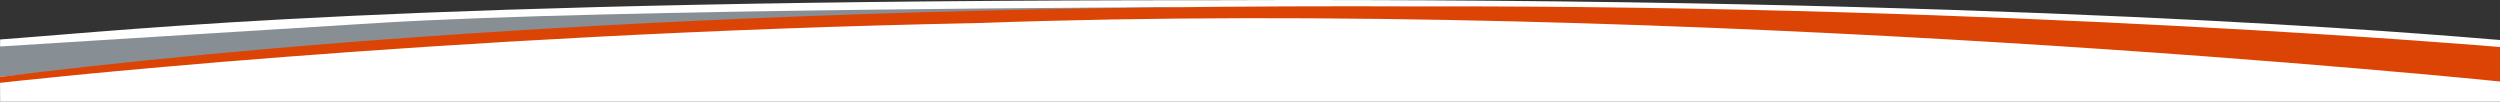 <?xml version="1.0" encoding="UTF-8"?>
<svg id="Ebene_3" data-name="Ebene 3" xmlns="http://www.w3.org/2000/svg" viewBox="0 0 1920 78.14">
  <rect x="0" y="0" width="1920" height="78.14" fill="#333333" stroke="none"/>
  <defs>
    <style>
      .cls-1 {
        fill: #fff;
      }

      .cls-2 {
        fill: #dc4405;
      }

      .cls-3 {
        fill: #878e94;
      }
    </style>
  </defs>
  <path class="cls-1" d="m.09,78.14h1919.91V30.73C1866.24,26.38,1544.45-2.24,931.8.14,301.25,0,110.72,22.21.09,30.31-.11,39.14.09,78.14.09,78.14Z"/>
  <path class="cls-3" d="m0,59.07v-23.38s114.1-7.17,290.66-18.07C467.21,6.73,910.38,5.48,910.38,5.48c0,0-475.45,17.38-580.97,24.01C222.74,36.18,0,59.07,0,59.07Z"/>
  <path class="cls-2" d="m1920,62.59v-26.48S1544.17,3.83,1090.93,4.93C527.62,2.45,158.79,39.14,0,59.07v4.55S331.48,25.9,751.69,17.69C1292.31-1.96,1920,62.59,1920,62.59Z"/>
</svg>